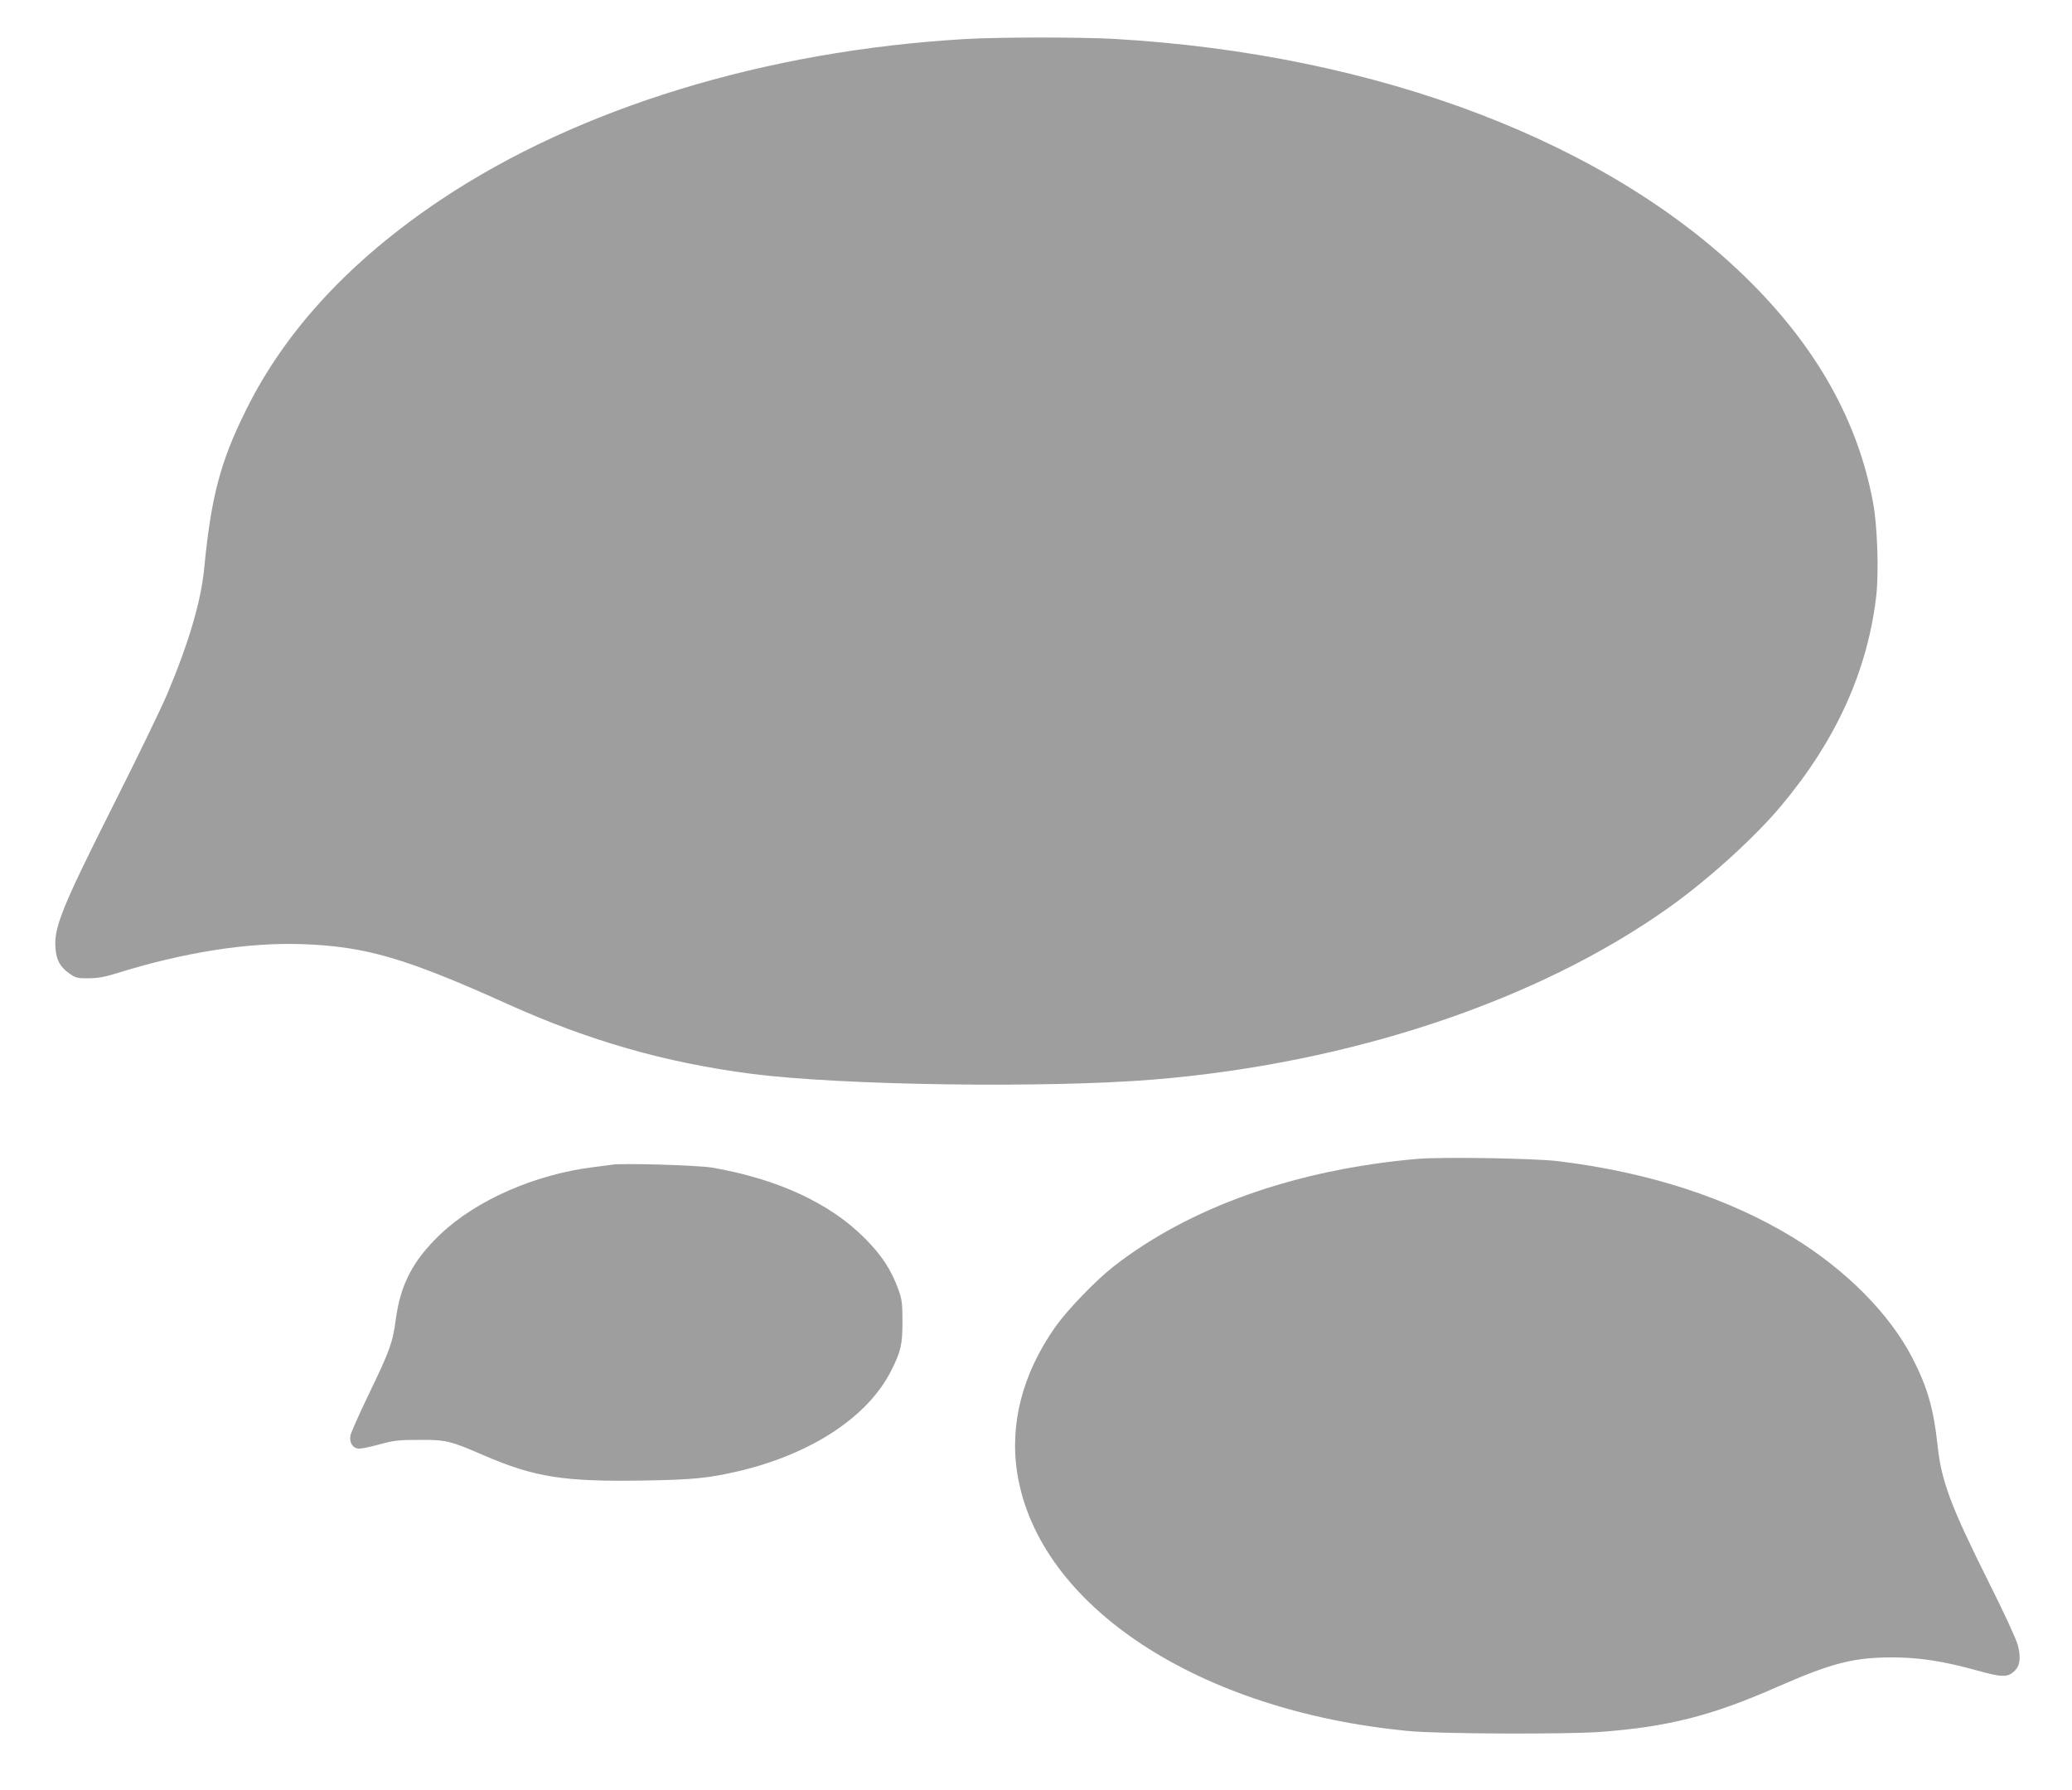 <?xml version="1.0" standalone="no"?>
<!DOCTYPE svg PUBLIC "-//W3C//DTD SVG 20010904//EN"
 "http://www.w3.org/TR/2001/REC-SVG-20010904/DTD/svg10.dtd">
<svg version="1.0" xmlns="http://www.w3.org/2000/svg"
 width="1280pt" height="1106pt" viewBox="0 0 1280 1106"
 preserveAspectRatio="xMidYMid meet">
<g transform="translate(0,1106) scale(0.1,-0.1)"
fill="#9e9e9e" stroke="none">
<path d="M5965 10819 c-1238 -72 -2392 -426 -3240 -992 -558 -373 -961 -807
-1204 -1298 -160 -321 -217 -538 -260 -985 -20 -202 -96 -460 -231 -779 -35
-82 -181 -384 -325 -670 -323 -642 -374 -767 -362 -897 6 -71 30 -114 86 -153
39 -27 50 -30 119 -29 57 0 103 9 177 32 406 127 804 190 1135 179 396 -13
643 -85 1275 -370 505 -228 978 -363 1505 -431 551 -72 1821 -90 2485 -36
1217 100 2374 486 3185 1063 244 174 528 431 692 627 341 406 535 835 589
1300 16 145 7 433 -20 575 -92 496 -340 943 -751 1356 -862 865 -2302 1416
-3944 1509 -204 11 -705 11 -911 -1z"/>
<path d="M8755 3900 c-752 -66 -1409 -299 -1880 -668 -107 -84 -283 -267 -355
-369 -204 -290 -285 -603 -235 -910 133 -817 1120 -1465 2419 -1588 189 -18
974 -21 1187 -5 419 32 684 100 1089 278 337 148 471 182 710 182 164 0 310
-22 521 -80 158 -44 191 -44 233 -5 35 33 42 84 21 162 -10 37 -90 210 -181
391 -231 462 -291 621 -314 838 -25 232 -63 363 -157 546 -141 272 -411 544
-739 744 -400 243 -886 401 -1449 470 -151 18 -712 27 -870 14z"/>
<path d="M3780 3864 c-14 -2 -65 -9 -115 -15 -361 -45 -725 -205 -946 -416
-168 -161 -245 -308 -274 -525 -19 -144 -38 -195 -165 -458 -60 -124 -111
-240 -115 -258 -9 -45 15 -82 55 -82 16 0 74 12 127 27 84 23 118 27 243 27
164 1 193 -6 395 -94 319 -138 500 -166 1005 -157 291 5 389 15 570 57 453
106 805 338 947 625 59 117 68 159 68 300 0 115 -3 138 -27 203 -43 118 -102
208 -207 313 -215 216 -538 365 -941 435 -90 15 -555 29 -620 18z"/>
</g>
</svg>
